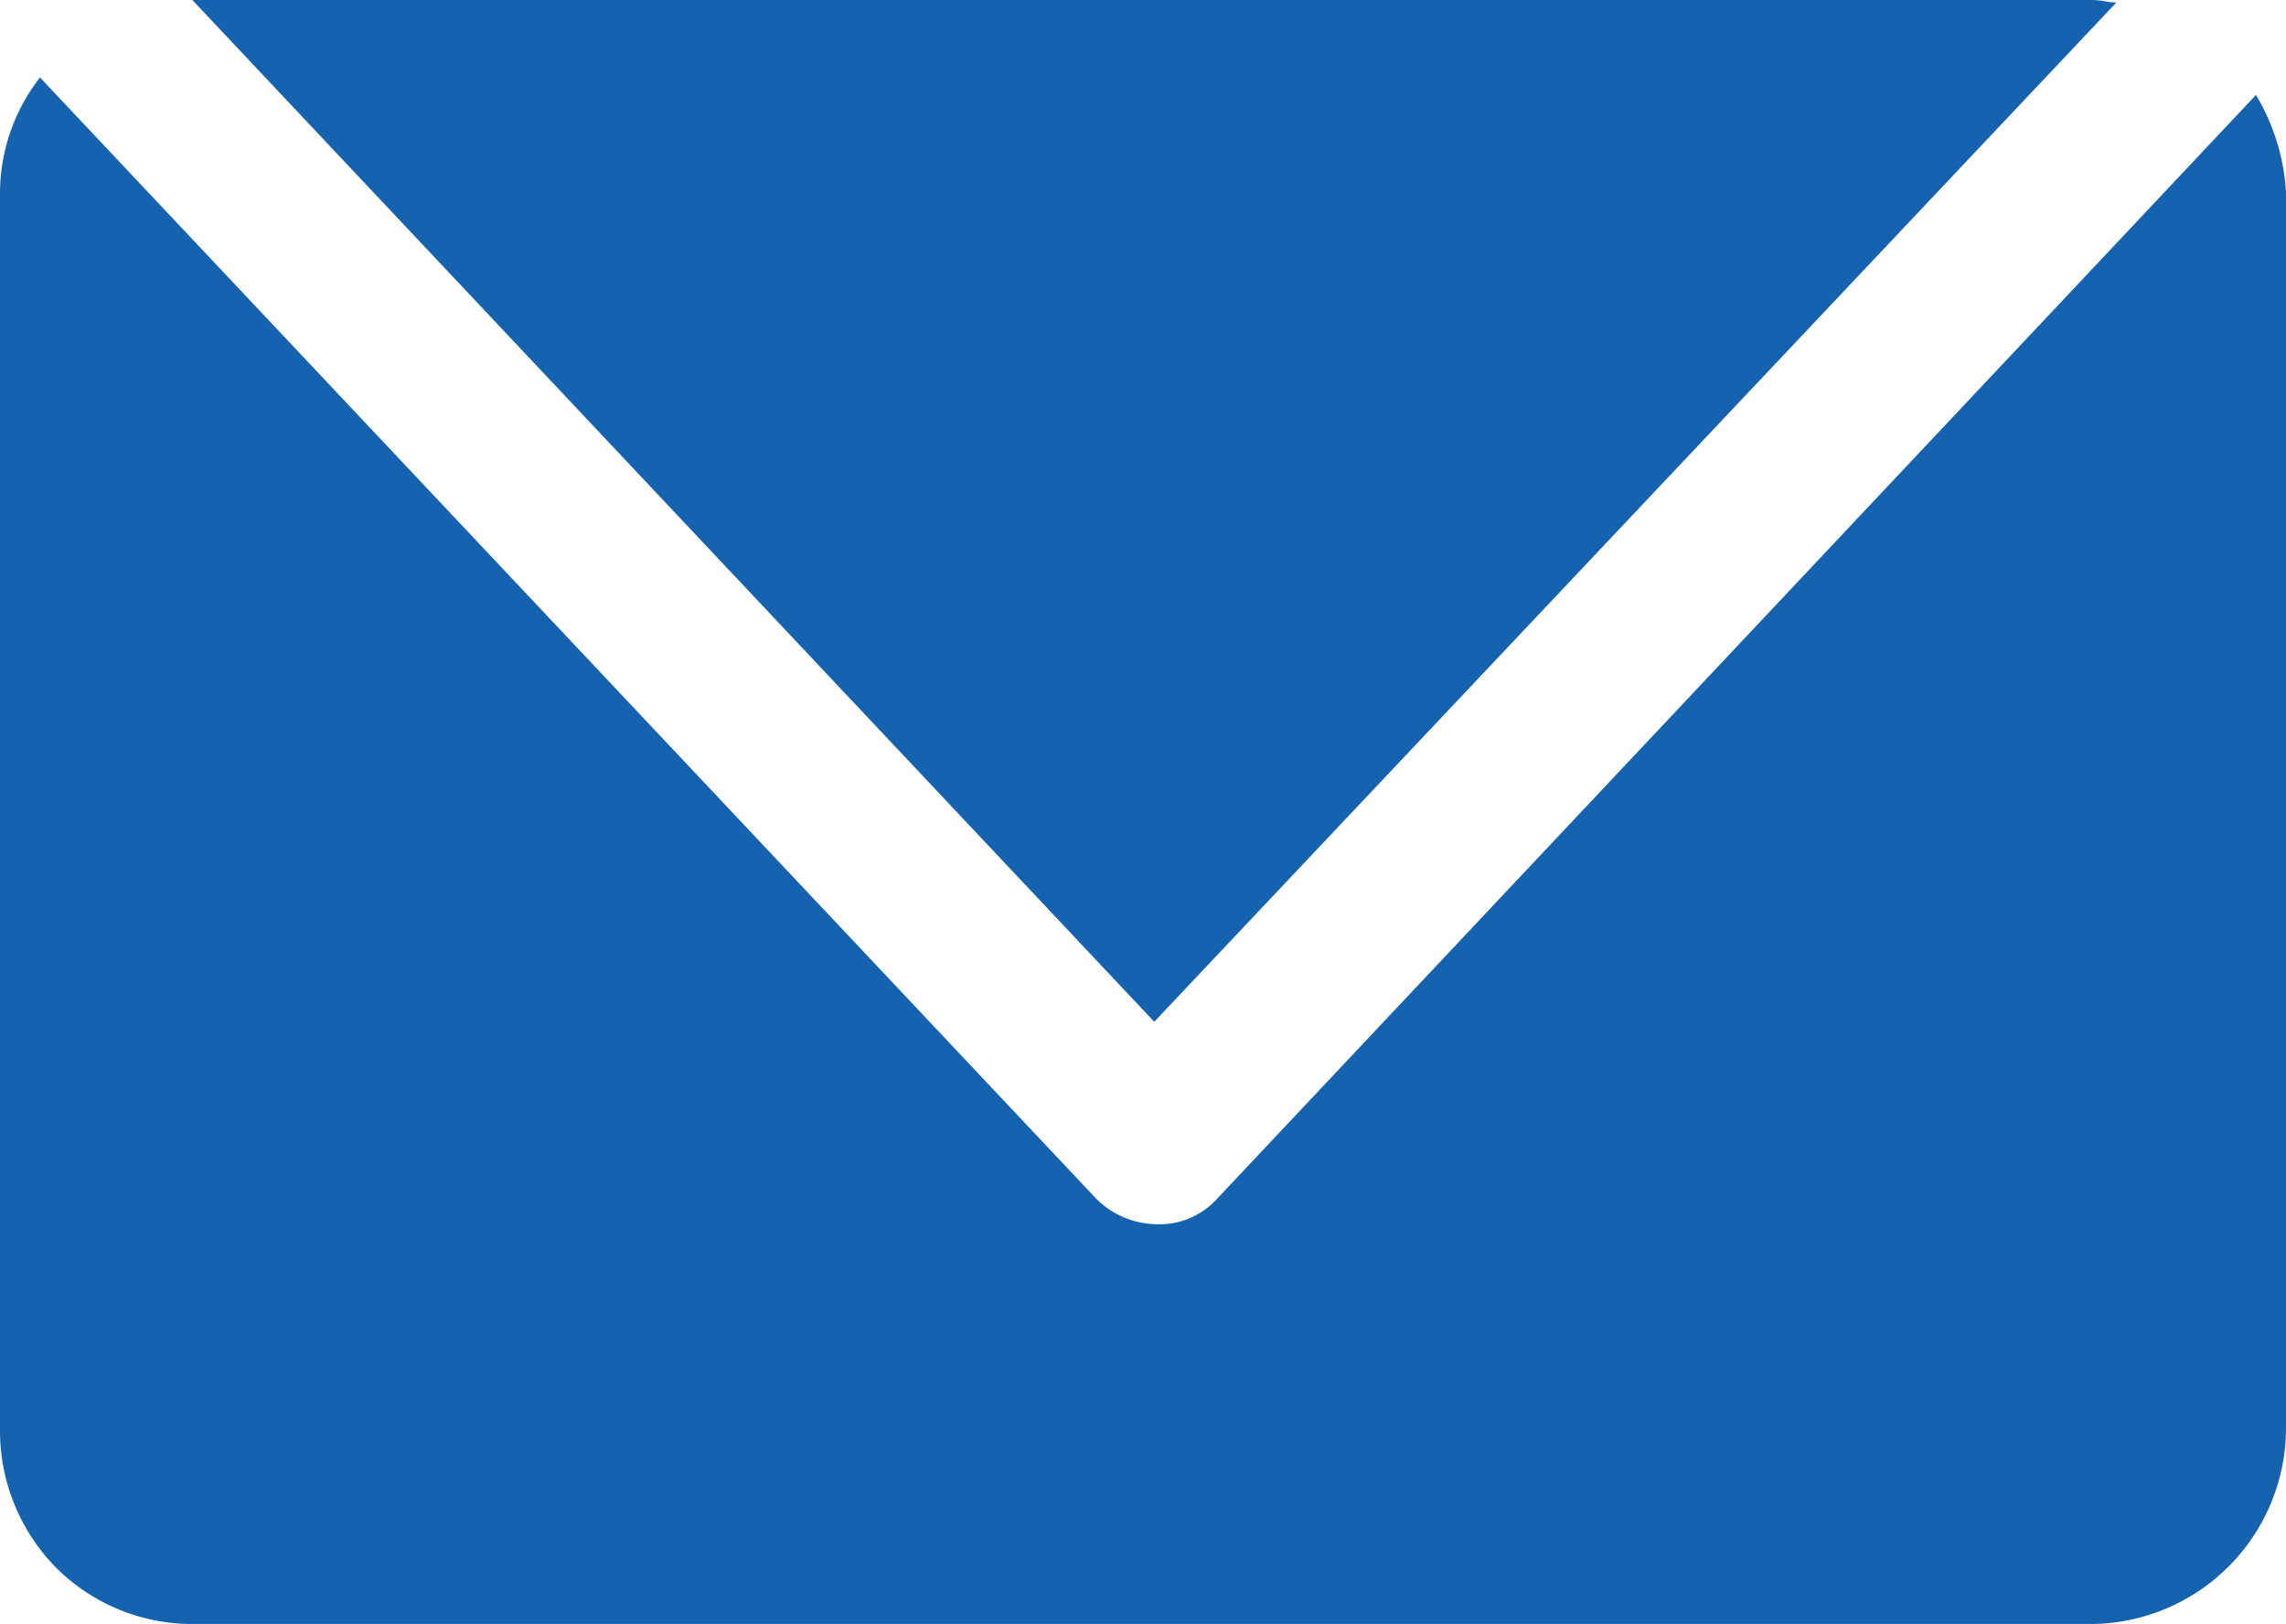 <svg xmlns="http://www.w3.org/2000/svg" width="24.4" height="17.333" viewBox="0 0 24.4 17.333"><path d="M22.589.027c-.078,0-.157-.027-.267-.027H2.053L12.32,10.906Zm1.49.987L12.986,12.8a.827.827,0,0,1-.64.267.931.931,0,0,1-.64-.267L.427.827A2.013,2.013,0,0,0,0,2.053V15.28a2.082,2.082,0,0,0,.613,1.467,2.06,2.06,0,0,0,1.44.587H22.32a2.094,2.094,0,0,0,2.08-2.08V2.053a2.269,2.269,0,0,0-.321-1.04Z" fill="#1562af"/></svg>